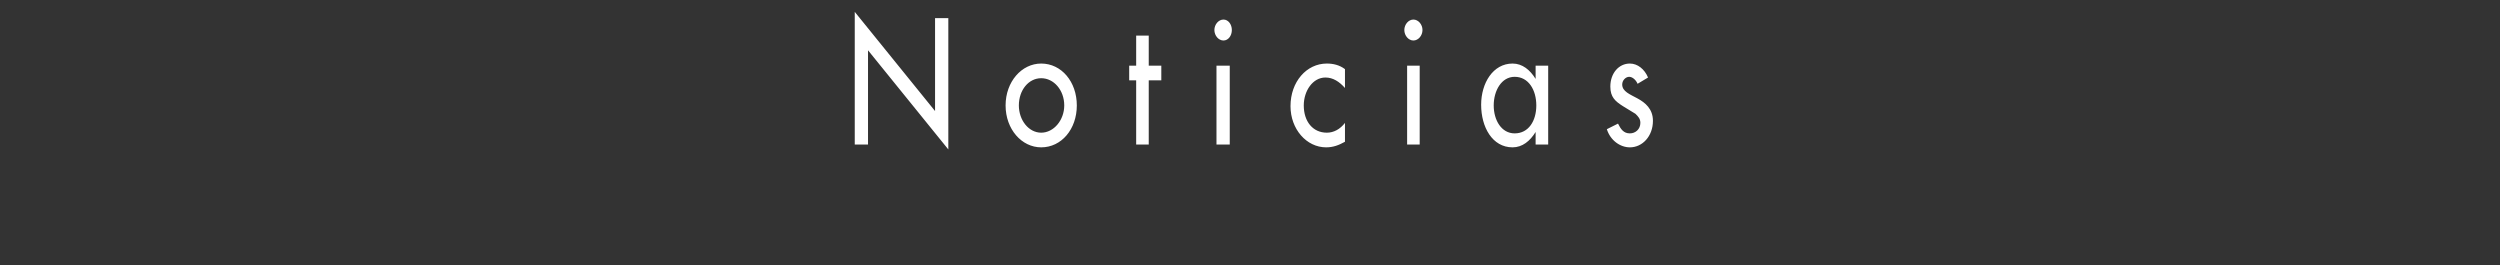 <?xml version="1.0" standalone="no"?><!DOCTYPE svg PUBLIC "-//W3C//DTD SVG 1.1//EN" "http://www.w3.org/Graphics/SVG/1.1/DTD/svg11.dtd"><svg xmlns="http://www.w3.org/2000/svg" version="1.1" width="358px" height="38px" viewBox="0 0 358 38"><rect x="0" y="0" width="358" height="38" fill="#333333" stroke="none"/>  <desc>Noticias</desc>  <defs/>  <g id="Polygon53714">    <path d="M 122.4 1.7 L 133.9 15.9 L 133.9 2.6 L 135.8 2.6 L 135.8 21.4 L 124.3 7.2 L 124.3 20.7 L 122.4 20.7 L 122.4 1.7 Z M 154.2 15.1 C 154.2 18.5 152 21.1 149.1 21.1 C 146.3 21.1 144 18.5 144 15.1 C 144 11.7 146.3 9.1 149.1 9.1 C 152 9.1 154.2 11.7 154.2 15.1 Z M 145.9 15.1 C 145.9 17.2 147.3 19 149.1 19 C 150.9 19 152.4 17.2 152.4 15.1 C 152.4 12.9 150.9 11.2 149.1 11.2 C 147.3 11.2 145.9 12.9 145.9 15.1 Z M 164.5 20.7 L 162.7 20.7 L 162.7 11.5 L 161.7 11.5 L 161.7 9.4 L 162.7 9.4 L 162.7 5.1 L 164.5 5.1 L 164.5 9.4 L 166.3 9.4 L 166.3 11.5 L 164.5 11.5 L 164.5 20.7 Z M 176.1 20.7 L 174.2 20.7 L 174.2 9.4 L 176.1 9.4 L 176.1 20.7 Z M 176.4 4.3 C 176.4 5.1 175.9 5.8 175.2 5.8 C 174.5 5.8 173.9 5.1 173.9 4.3 C 173.9 3.5 174.5 2.8 175.2 2.8 C 175.9 2.8 176.4 3.5 176.4 4.3 Z M 192.6 12.6 C 191.8 11.7 190.9 11.1 189.8 11.1 C 188 11.1 186.7 13 186.7 15.1 C 186.7 17.4 188 19 190 19 C 191 19 191.9 18.5 192.6 17.6 C 192.6 17.6 192.6 20.3 192.6 20.3 C 191.7 20.8 190.9 21.1 189.9 21.1 C 187.1 21.1 184.8 18.5 184.8 15.2 C 184.8 11.7 187.1 9.1 190 9.1 C 190.9 9.1 191.8 9.3 192.6 9.9 C 192.6 9.9 192.6 12.6 192.6 12.6 Z M 203.3 20.7 L 201.5 20.7 L 201.5 9.4 L 203.3 9.4 L 203.3 20.7 Z M 203.7 4.3 C 203.7 5.1 203.1 5.8 202.4 5.8 C 201.7 5.8 201.1 5.1 201.1 4.3 C 201.1 3.5 201.7 2.8 202.4 2.8 C 203.1 2.8 203.7 3.5 203.7 4.3 Z M 220 15.1 C 220 12.9 218.9 11 216.9 11 C 215 11 213.9 13 213.9 15.1 C 213.9 17.2 215 19.1 216.9 19.1 C 218.9 19.1 220 17.3 220 15.1 Z M 221.7 20.7 L 219.9 20.7 L 219.9 18.9 C 219.9 18.9 219.86 18.92 219.9 18.9 C 219.1 20.2 218 21.1 216.6 21.1 C 213.7 21.1 212.1 18.2 212.1 15 C 212.1 11.9 213.8 9.1 216.6 9.1 C 218 9.1 219.1 10 219.9 11.3 C 219.86 11.32 219.9 11.3 219.9 11.3 L 219.9 9.4 L 221.7 9.4 L 221.7 20.7 Z M 234.5 12 C 234.3 11.5 233.8 11 233.3 11 C 232.8 11 232.3 11.5 232.3 12.1 C 232.3 13.1 233.4 13.5 234.5 14.1 C 235.6 14.7 236.7 15.6 236.7 17.3 C 236.7 19.5 235.2 21.1 233.4 21.1 C 232 21.1 230.6 20.1 230.1 18.5 C 230.1 18.5 231.7 17.7 231.7 17.7 C 232.1 18.5 232.5 19.1 233.4 19.1 C 234.2 19.1 234.9 18.5 234.9 17.6 C 234.9 17 234.6 16.7 234.2 16.3 C 234.2 16.3 232.4 15.2 232.4 15.2 C 231.3 14.5 230.6 13.9 230.6 12.4 C 230.6 10.5 231.8 9.1 233.4 9.1 C 234.5 9.1 235.5 9.9 236 11.1 C 236 11.1 234.5 12 234.5 12 Z " stroke="none" fill="#fff"/>  </g></svg>